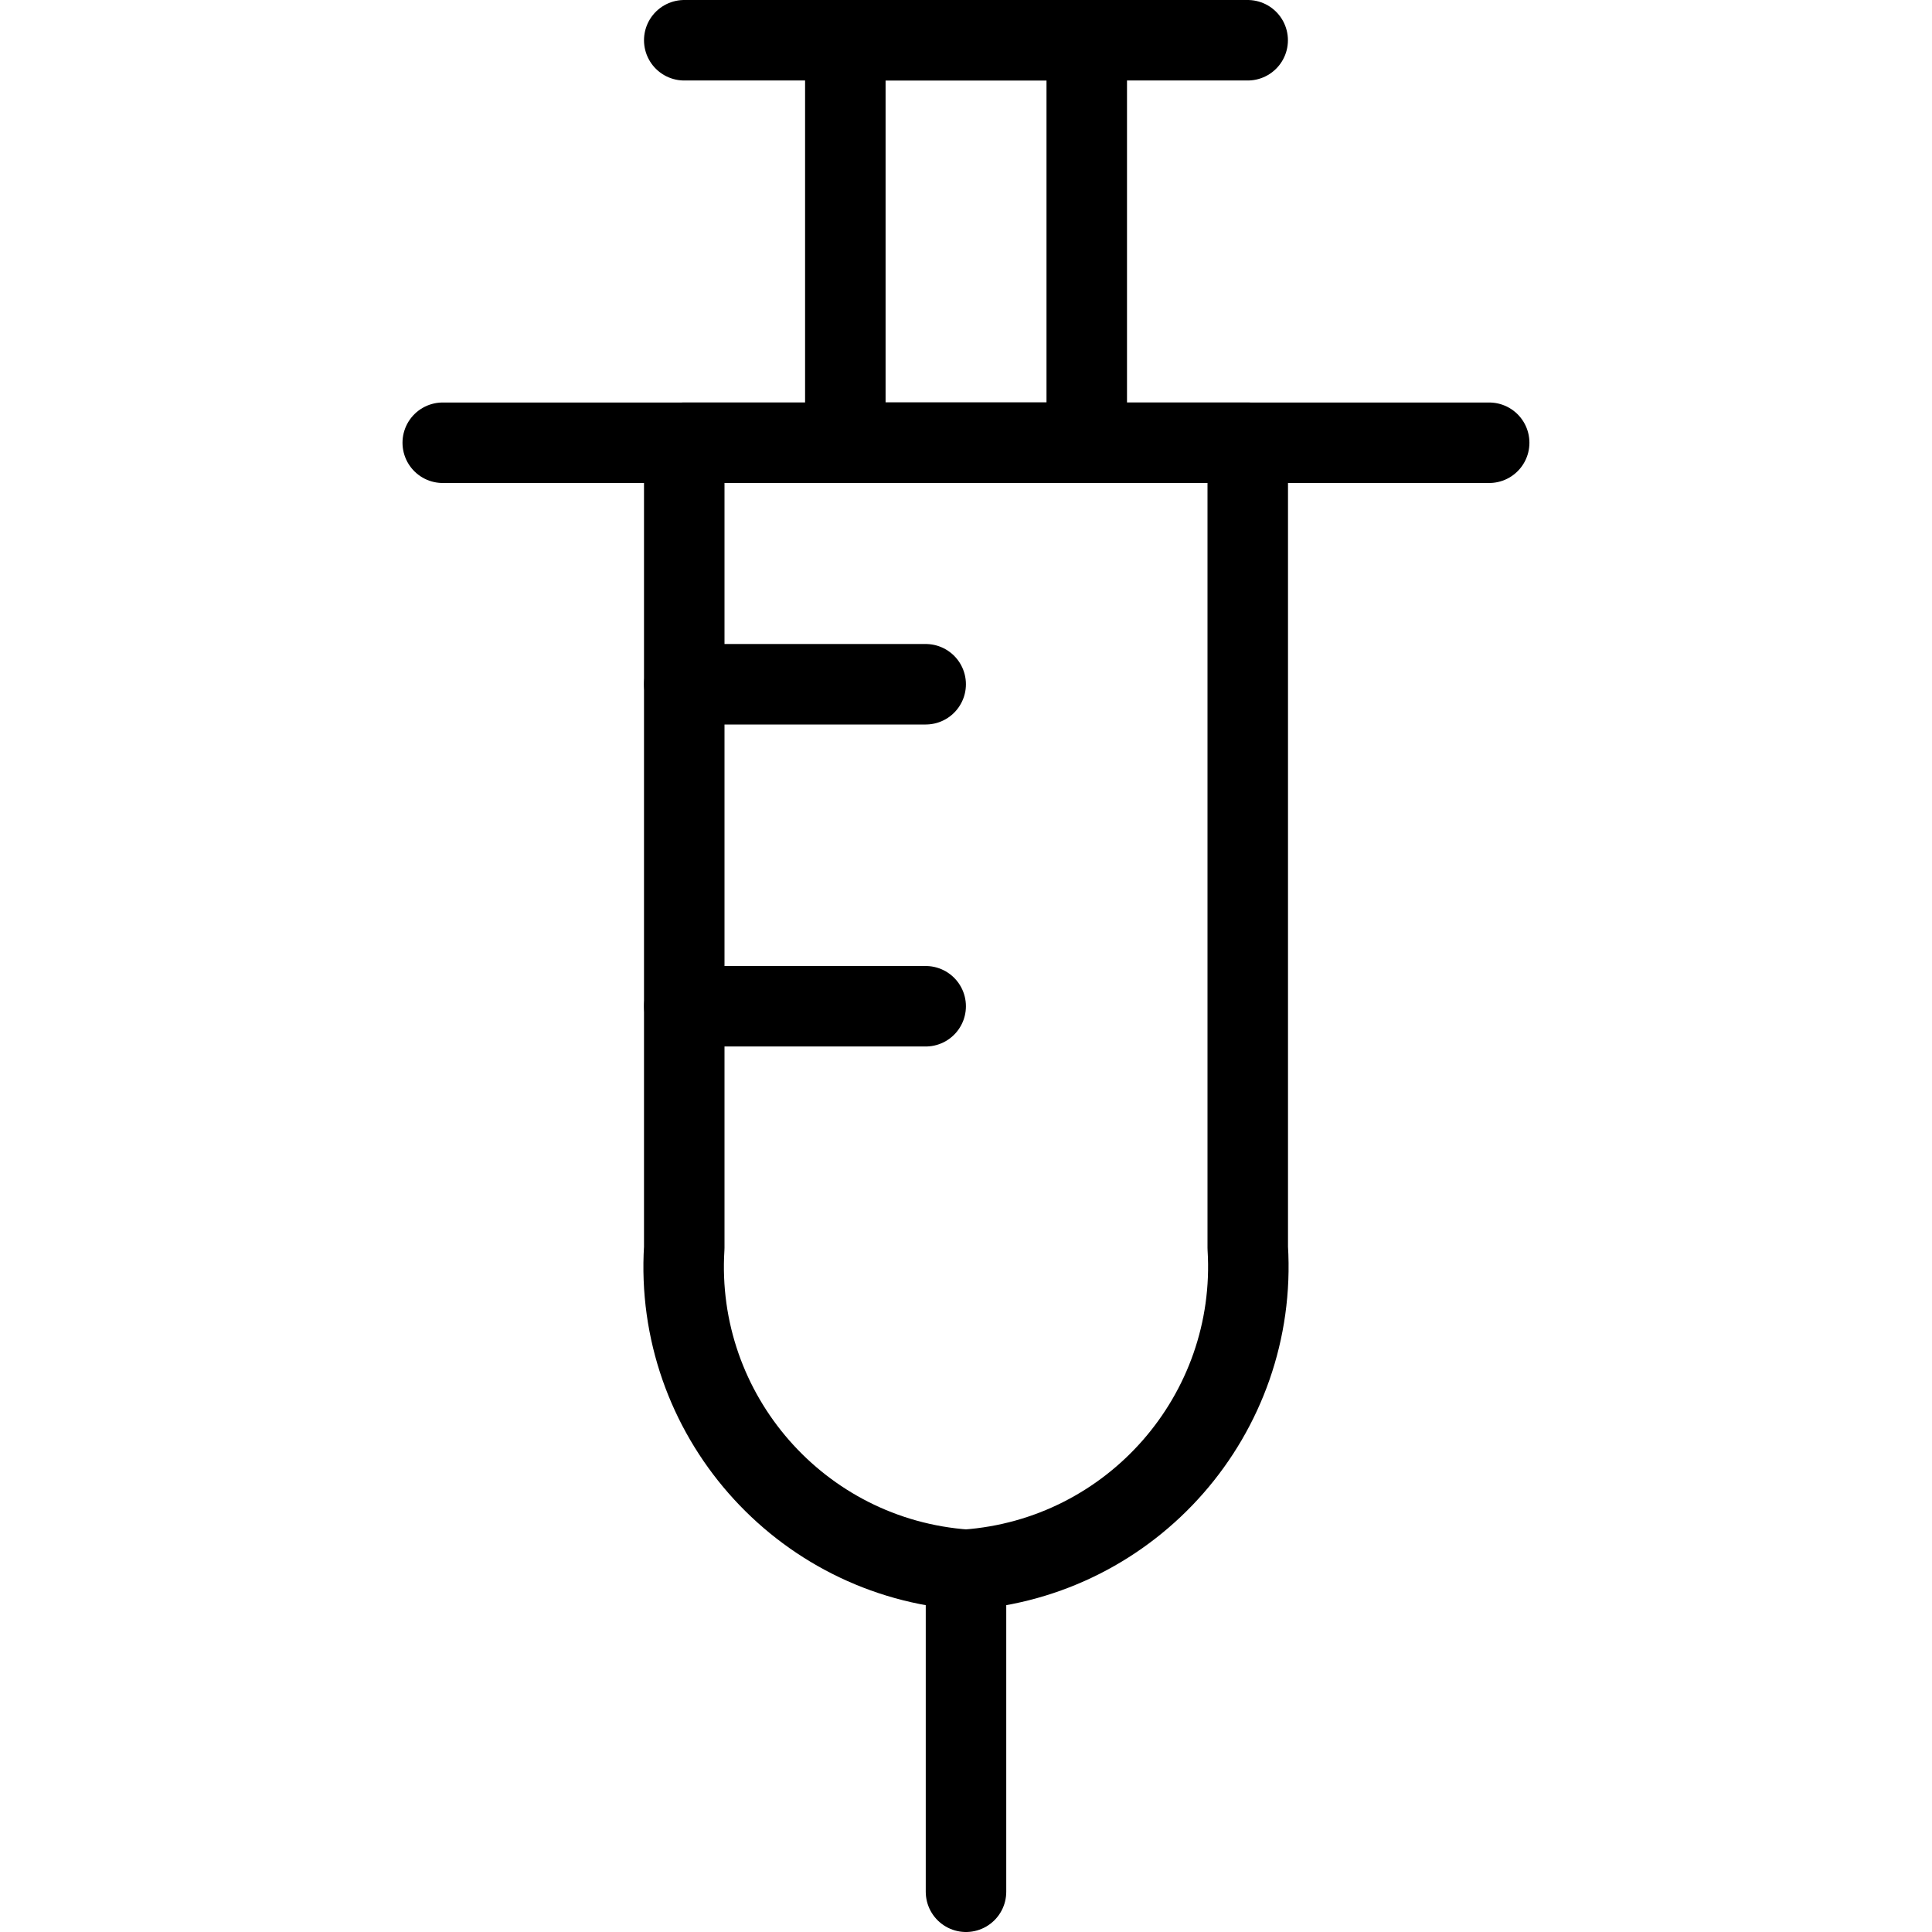 <?xml version="1.0" encoding="UTF-8"?>
<svg width="24px" height="24px" viewBox="0 0 24 24" version="1.1" xmlns="http://www.w3.org/2000/svg" xmlns:xlink="http://www.w3.org/1999/xlink">
    <!-- Generator: Sketch 61.2 (89653) - https://sketch.com -->
    <title>icon/homepage/shots</title>
    <desc>Created with Sketch.</desc>
    <g id="icon/homepage/shots" stroke="none" stroke-width="1" fill="none" fill-rule="evenodd" stroke-linecap="round" stroke-linejoin="round">
        <g id="medical-instrument-syringe-1" transform="translate(5, 0)" stroke="#000000">
            <line x1="7" y1="19.5" x2="7" y2="23.5" id="Path"></line>
            <line x1="3.5" y1="0.5" x2="10.499" y2="0.5" id="Path"></line>
            <line x1="3.501" y1="8.5" x2="6.499" y2="8.5" id="Path"></line>
            <line x1="3.501" y1="12.5" x2="6.499" y2="12.5" id="Path"></line>
            <path d="M3.5,5.5 L3.5,15.5 C3.371,17.568 4.933,19.353 7,19.5 C9.066,19.352 10.628,17.568 10.5,15.5 L10.5,5.5 L3.5,5.5 Z" id="Path"></path>
            <rect id="Rectangle" x="5.501" y="0.5" width="2.999" height="5"></rect>
            <line x1="0.5" y1="5.5" x2="13.499" y2="5.5" id="Path"></line>
        </g>
    </g>
</svg>